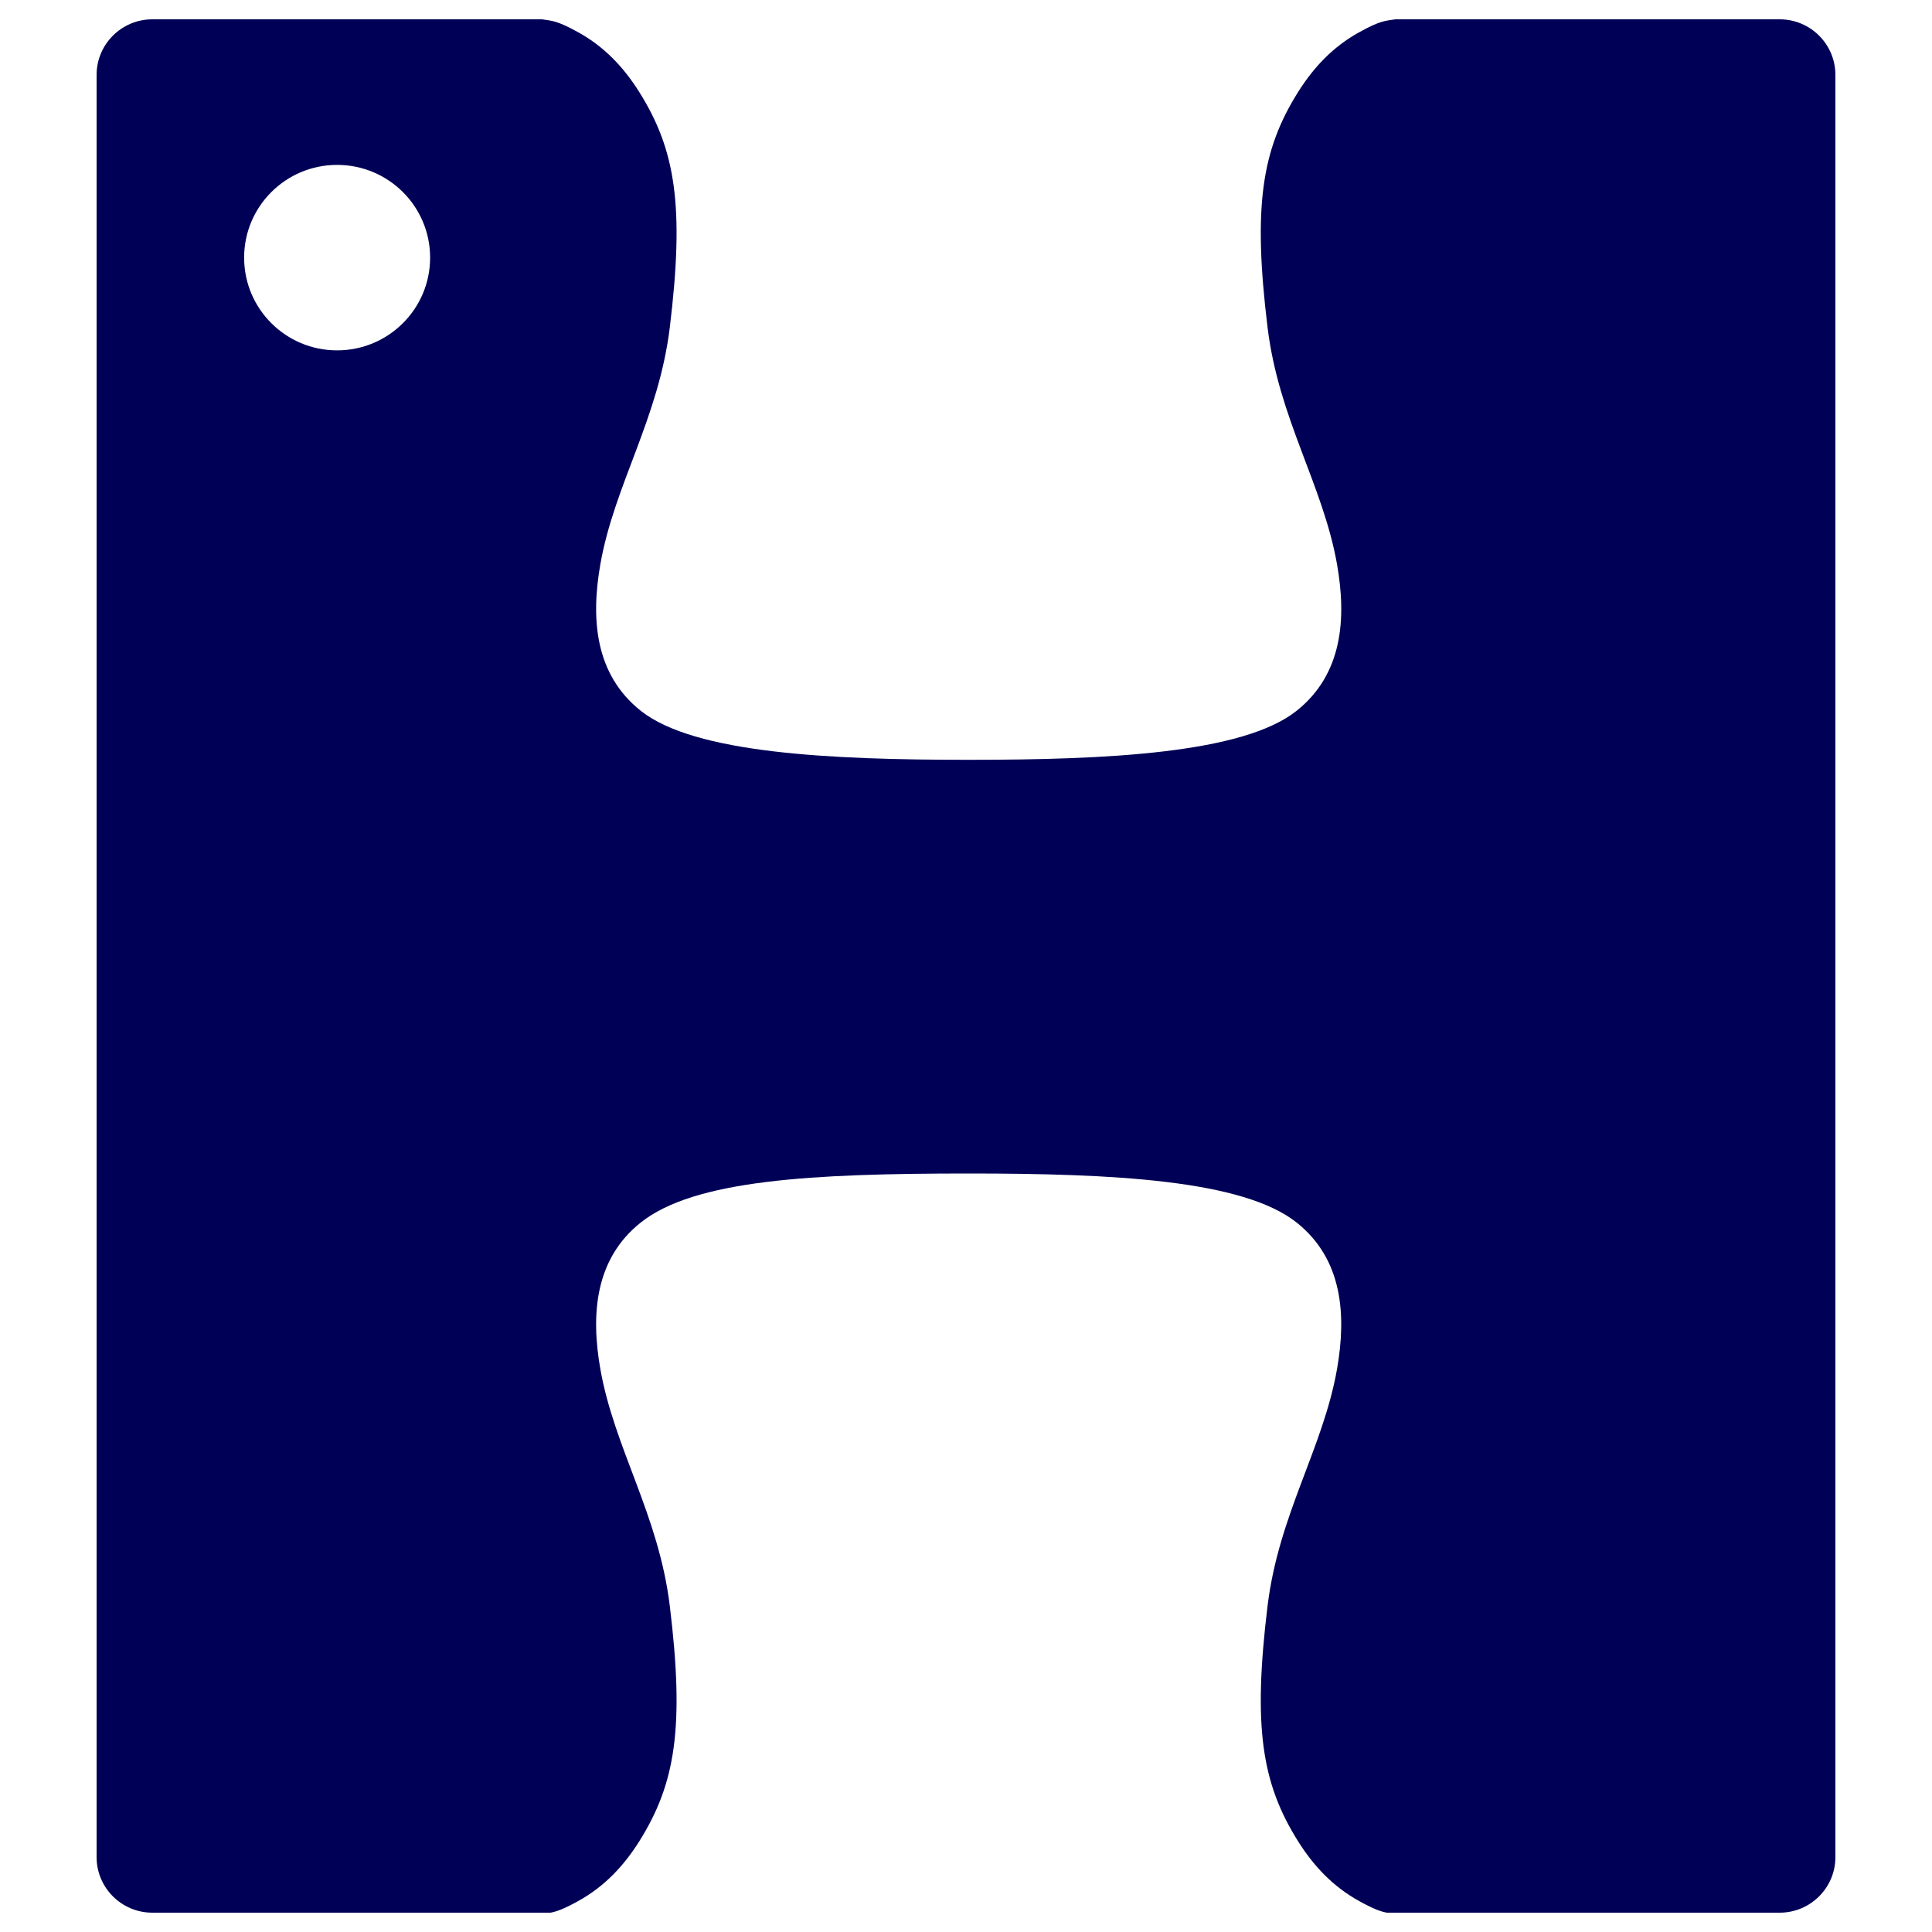 <svg width="100" height="100" viewBox="0 0 100 100" fill="none" xmlns="http://www.w3.org/2000/svg">
<path d="M92.115 1L72.223 1C71.727 1.086 71.503 1.03 70.346 1.672C68.982 2.428 67.987 3.494 67.188 4.765C65.305 7.764 64.847 10.684 65.608 16.942C66.183 21.671 68.483 25.104 69.206 29.216C69.697 32.019 69.496 34.896 67.112 36.791C64.338 38.998 57.303 39.328 50.139 39.328C42.974 39.328 35.941 38.996 33.166 36.791C30.782 34.896 30.583 32.022 31.072 29.216C31.792 25.104 34.094 21.671 34.669 16.942C35.43 10.684 34.972 7.764 33.089 4.765C32.29 3.494 31.293 2.426 29.932 1.672C28.774 1.03 28.55 1.086 28.054 1L7.885 1C6.293 1 5 2.289 5 3.877L5 96.123C5 97.711 6.293 99 7.885 99H28.492C28.794 98.944 29.148 98.83 29.932 98.396C31.296 97.64 32.29 96.575 33.089 95.304C34.972 92.305 35.43 89.385 34.669 83.126C34.094 78.397 31.794 74.965 31.072 70.853C30.581 68.049 30.782 65.172 33.166 63.277C35.939 61.07 42.025 60.74 50.139 60.74C57.611 60.74 64.336 61.072 67.112 63.277C69.496 65.172 69.694 68.047 69.206 70.853C68.486 74.965 66.183 78.397 65.608 83.126C64.847 89.385 65.305 92.305 67.188 95.304C67.987 96.575 68.984 97.643 70.346 98.396C71.129 98.83 71.483 98.944 71.786 99H92.115C93.707 99 95 97.711 95 96.123V3.877C95 2.289 93.707 1 92.115 1ZM17.449 18.135C14.79 18.135 12.636 15.986 12.636 13.335C12.636 10.684 14.79 8.535 17.449 8.535C20.108 8.535 22.263 10.684 22.263 13.335C22.263 15.986 20.108 18.135 17.449 18.135Z" fill="#000056"/>
</svg>
